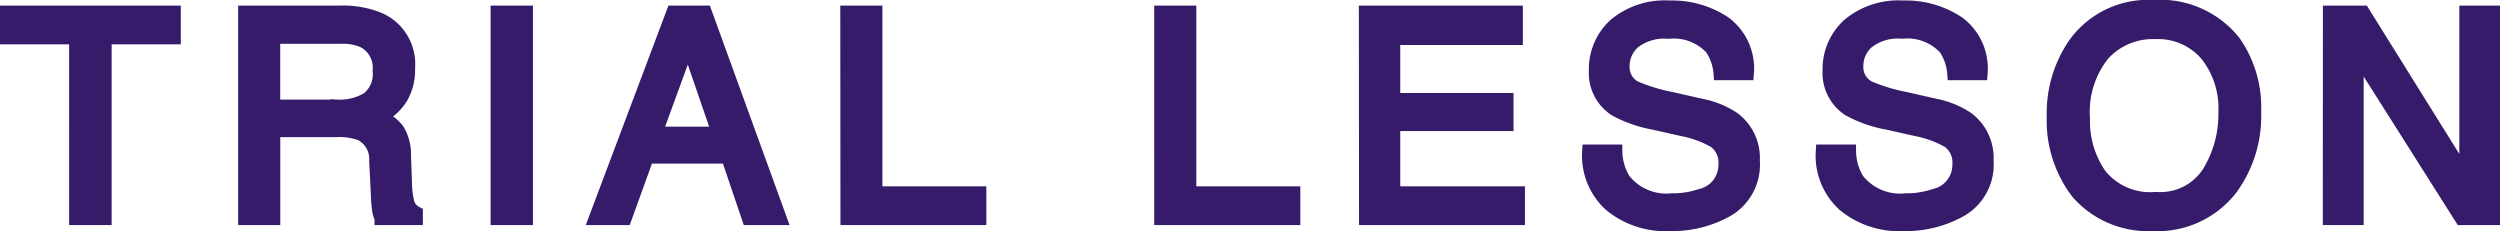 <svg xmlns="http://www.w3.org/2000/svg" width="87.395" height="8.078"><path data-name="パス 11316" d="M6.07.445v.854H3.653v6.319h-.986V1.3H.25V.446zm5.724 3.286a1.883 1.883 0 001.082-.273 1.113 1.113 0 00.4-.986 1.058 1.058 0 00-.557-1.045 1.819 1.819 0 00-.8-.146H9.546v2.451zM8.576.445h3.32a3.311 3.311 0 011.353.239 1.694 1.694 0 011.011 1.694 1.905 1.905 0 01-.266 1.055 1.923 1.923 0 01-.745.659 1.467 1.467 0 01.632.449 1.613 1.613 0 01.237.9l.034.962a2.957 2.957 0 00.068.61.6.6 0 00.313.439v.166h-1.191a.9.9 0 01-.078-.239 4.593 4.593 0 01-.049-.566l-.059-1.195a1 1 0 00-.522-.942 2.161 2.161 0 00-.874-.132H9.548v3.074h-.972zm8.824 0h.981v7.173H17.4zm7.74 4.233l-1.089-3.169-1.157 3.169zM23.54.445h1.1l2.605 7.173H26.18l-.728-2.148h-2.837l-.776 2.148h-1zm6.085 0h.972v6.319h3.633v.854h-4.6zm10.974 0h.972v6.319h3.636v.854H40.6zm7.154 0h5.233v.879H48.7v2.178h3.96v.83H48.7v2.432h4.359v.854h-5.3zm8.712 4.858a1.96 1.96 0 00.288.991 1.909 1.909 0 001.7.713 3.016 3.016 0 001-.156 1.107 1.107 0 00.869-1.084.936.936 0 00-.366-.835 3.7 3.7 0 00-1.156-.424l-.972-.22a4.4 4.4 0 01-1.35-.47 1.5 1.5 0 01-.684-1.343 2.068 2.068 0 01.669-1.587 2.684 2.684 0 011.895-.62 3.291 3.291 0 011.917.544 1.965 1.965 0 01.789 1.741h-.914a1.8 1.8 0 00-.312-.884 1.816 1.816 0 00-1.509-.562 1.745 1.745 0 00-1.235.361 1.131 1.131 0 00-.376.84.82.82 0 00.439.771 6.449 6.449 0 001.3.391l1.006.229a3.082 3.082 0 011.123.454 1.7 1.7 0 01.684 1.46 1.822 1.822 0 01-.867 1.7 3.882 3.882 0 01-2.011.515 3.012 3.012 0 01-2.092-.684 2.306 2.306 0 01-.742-1.841zm8.17 0a1.96 1.96 0 00.288.991 1.909 1.909 0 001.7.713 3.016 3.016 0 001-.156 1.107 1.107 0 00.877-1.084.936.936 0 00-.366-.835 3.7 3.7 0 00-1.162-.425L66 4.288a4.4 4.4 0 01-1.352-.47 1.5 1.5 0 01-.684-1.343 2.068 2.068 0 01.669-1.587 2.684 2.684 0 011.895-.62 3.291 3.291 0 011.917.544 1.965 1.965 0 01.789 1.741h-.914a1.8 1.8 0 00-.312-.884 1.816 1.816 0 00-1.508-.565 1.745 1.745 0 00-1.235.361 1.131 1.131 0 00-.376.84.82.82 0 00.439.771 6.449 6.449 0 001.3.391l1.006.229a3.082 3.082 0 011.123.454 1.7 1.7 0 01.684 1.46 1.822 1.822 0 01-.867 1.7 3.881 3.881 0 01-2.012.518 3.012 3.012 0 01-2.095-.684 2.307 2.307 0 01-.742-1.841zM75.269.25a3.284 3.284 0 012.813 1.221 3.956 3.956 0 01.713 2.437 4.264 4.264 0 01-.815 2.671 3.234 3.234 0 01-2.73 1.249 3.262 3.262 0 01-2.6-1.094 4.13 4.13 0 01-.85-2.666 4.24 4.24 0 01.723-2.49A3.131 3.131 0 0175.269.25zm.1 6.709a2.023 2.023 0 001.858-.92 3.918 3.918 0 00.573-2.121 3.019 3.019 0 00-.662-2.036 2.258 2.258 0 00-1.81-.764 2.356 2.356 0 00-1.816.764 3.221 3.221 0 00-.7 2.253 3.292 3.292 0 00.6 2.009 2.268 2.268 0 001.955.815zM81.454.445H82.6l3.623 5.811V.445h.923v7.173h-1.09l-3.677-5.806v5.806h-.928z" fill="#361b6a" stroke="#361b6a" stroke-width=".5"/></svg>